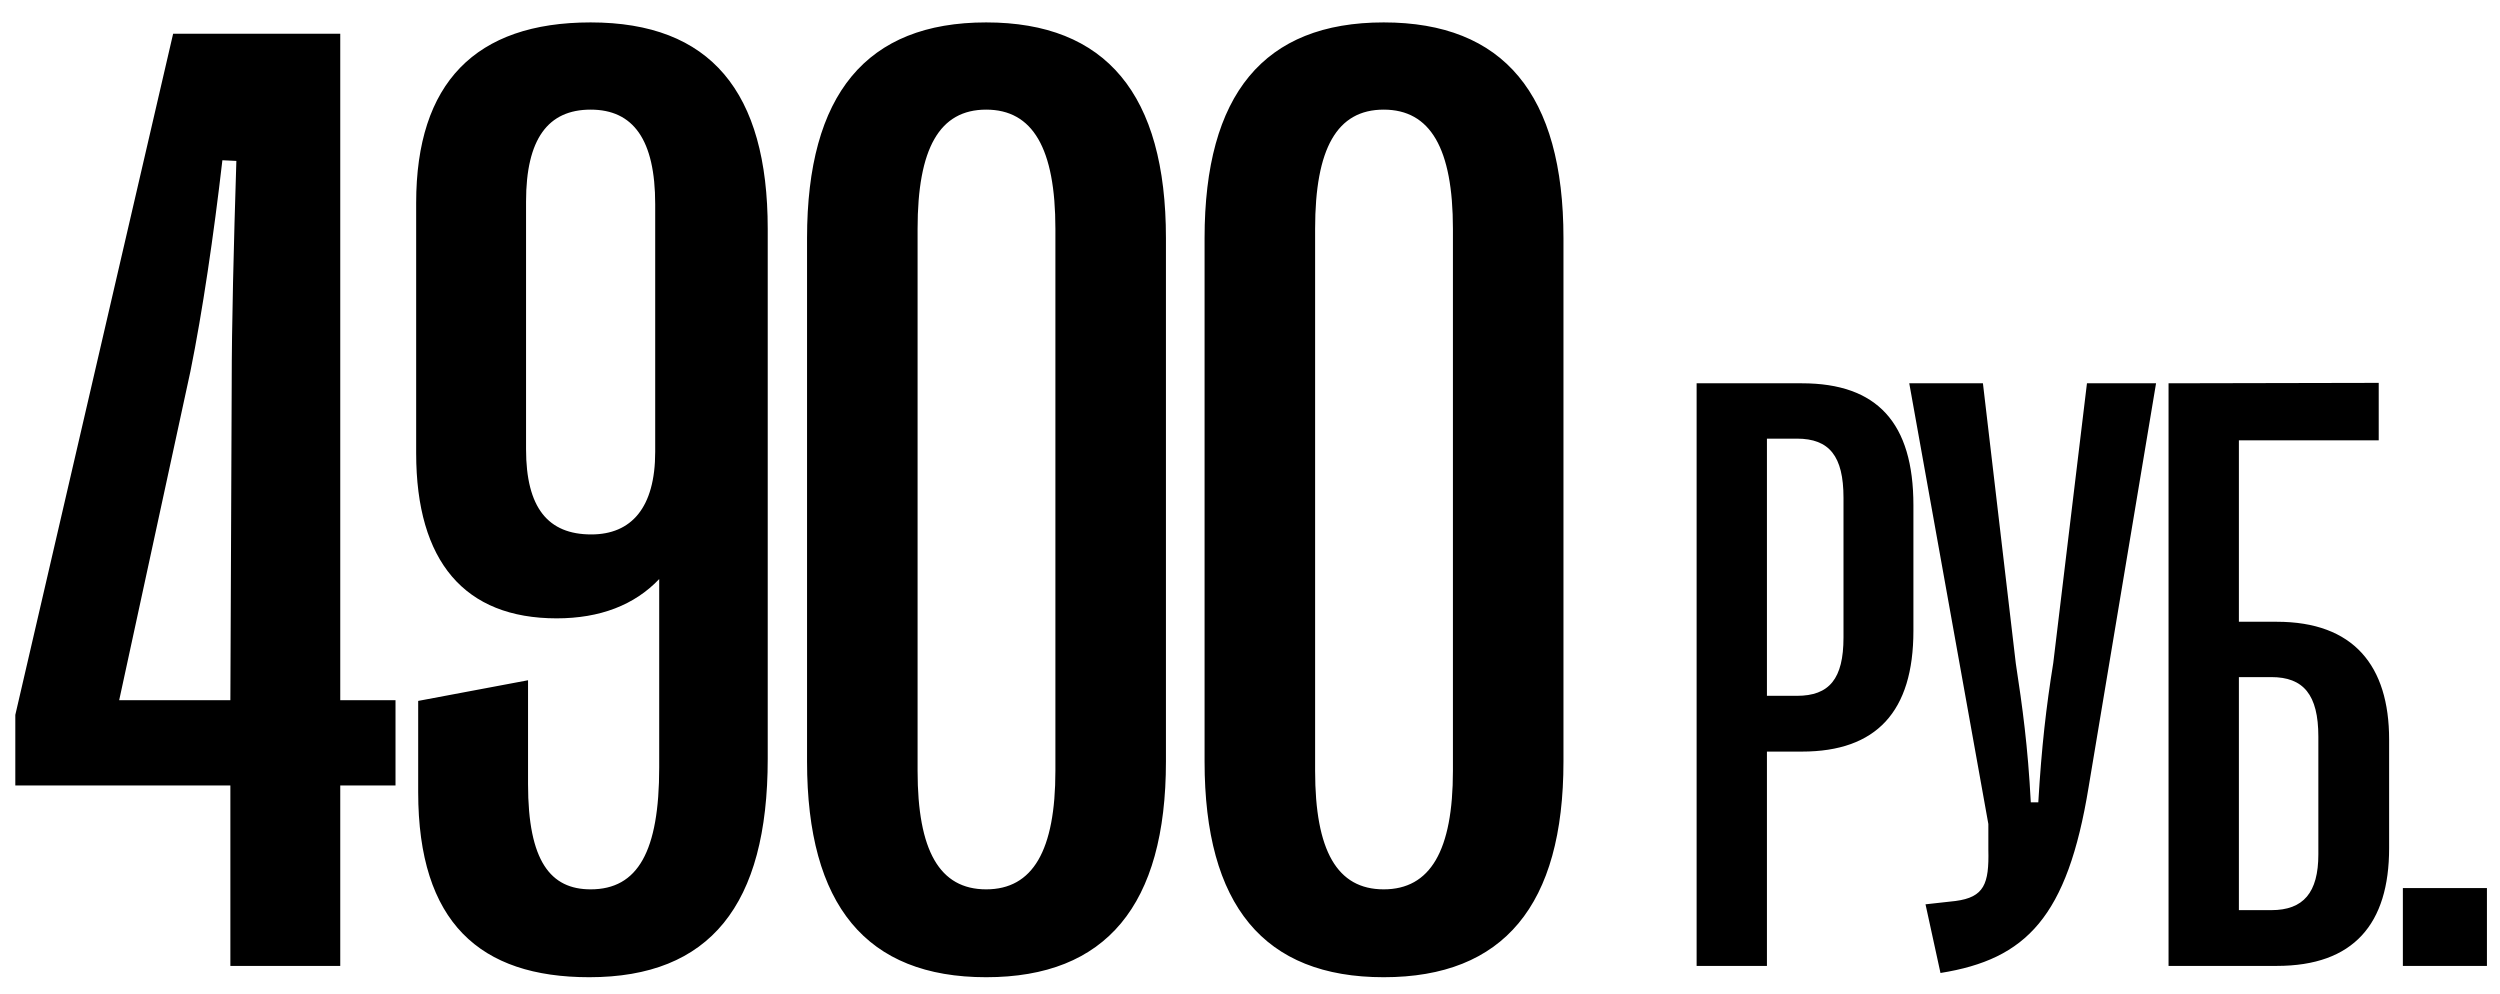 <?xml version="1.0" encoding="UTF-8"?> <svg xmlns="http://www.w3.org/2000/svg" width="88" height="35" viewBox="0 0 88 35" fill="none"><path d="M11.977 34L8.109 34L8.109 27.648L0.539 27.648L0.539 25.164L6.094 1.188L11.977 1.188L11.977 24.648H13.922L13.922 27.648H11.977L11.977 34ZM6.703 13.07L4.195 24.648L8.109 24.648L8.156 13.516C8.156 11.453 8.227 8.641 8.32 5.664L7.828 5.641C7.523 8.289 7.125 10.984 6.703 13.07ZM20.743 34.398C16.899 34.398 14.72 32.477 14.72 27.883L14.72 24.672L18.587 23.945L18.587 27.602C18.587 30.32 19.384 31.305 20.79 31.305C22.454 31.305 23.204 29.969 23.204 27.016L23.204 20.383C22.337 21.297 21.118 21.766 19.595 21.766C16.36 21.766 14.649 19.773 14.649 15.953L14.649 7.141C14.649 2.922 16.735 0.789 20.79 0.789C25.009 0.789 27.024 3.227 27.024 8.055L27.024 26.711C27.024 31.867 24.985 34.398 20.743 34.398ZM20.813 18.812C22.22 18.812 23.063 17.875 23.063 15.906L23.063 7.188C23.063 4.914 22.29 3.859 20.79 3.859C19.29 3.859 18.517 4.891 18.517 7.094L18.517 15.812C18.517 17.875 19.29 18.812 20.813 18.812ZM34.713 34.398C30.494 34.398 28.408 31.867 28.408 26.805L28.408 8.383C28.408 3.32 30.494 0.789 34.713 0.789C38.932 0.789 41.041 3.32 41.041 8.383L41.041 26.805C41.041 31.867 38.932 34.398 34.713 34.398ZM34.713 31.305C36.353 31.305 37.15 29.945 37.15 27.133L37.15 8.055C37.15 5.219 36.353 3.859 34.713 3.859C33.072 3.859 32.299 5.219 32.299 8.055L32.299 27.133C32.299 29.945 33.072 31.305 34.713 31.305ZM48.706 34.398C44.487 34.398 42.401 31.867 42.401 26.805L42.401 8.383C42.401 3.32 44.487 0.789 48.706 0.789C52.925 0.789 55.034 3.32 55.034 8.383L55.034 26.805C55.034 31.867 52.925 34.398 48.706 34.398ZM48.706 31.305C50.347 31.305 51.143 29.945 51.143 27.133L51.143 8.055C51.143 5.219 50.347 3.859 48.706 3.859C47.065 3.859 46.292 5.219 46.292 8.055L46.292 27.133C46.292 29.945 47.065 31.305 48.706 31.305ZM62.196 34L59.721 34L59.721 13.492L63.427 13.492C66.078 13.492 67.352 14.884 67.352 17.784L67.352 22.208C67.352 25.05 66.049 26.456 63.427 26.456H62.196L62.196 34ZM62.196 15.44L62.196 24.493H63.251C64.393 24.493 64.891 23.893 64.891 22.442L64.891 17.52C64.891 16.056 64.393 15.44 63.251 15.44H62.196ZM68.305 34.249L67.778 31.832L68.832 31.715C69.843 31.583 70.019 31.114 69.99 29.913L69.99 29.005L67.206 13.492L69.799 13.492L70.956 23.351C71.191 24.889 71.381 26.266 71.484 28.243H71.748C71.865 26.266 72.026 24.889 72.275 23.336L73.461 13.492H75.893L73.52 27.701C72.773 32.286 71.323 33.766 68.305 34.249ZM80.142 34L76.333 34L76.333 13.492L83.731 13.477V15.499L78.809 15.499L78.809 21.886H80.142C82.852 21.886 84.097 23.439 84.097 26.031V29.855C84.097 32.52 82.852 34 80.142 34ZM78.809 23.834L78.809 32.037H79.951C81.079 32.037 81.606 31.422 81.606 30.074L81.606 25.929C81.606 24.449 81.079 23.834 79.951 23.834H78.809ZM84.581 34V31.261L87.54 31.261V34L84.581 34Z" fill="black"></path></svg> 